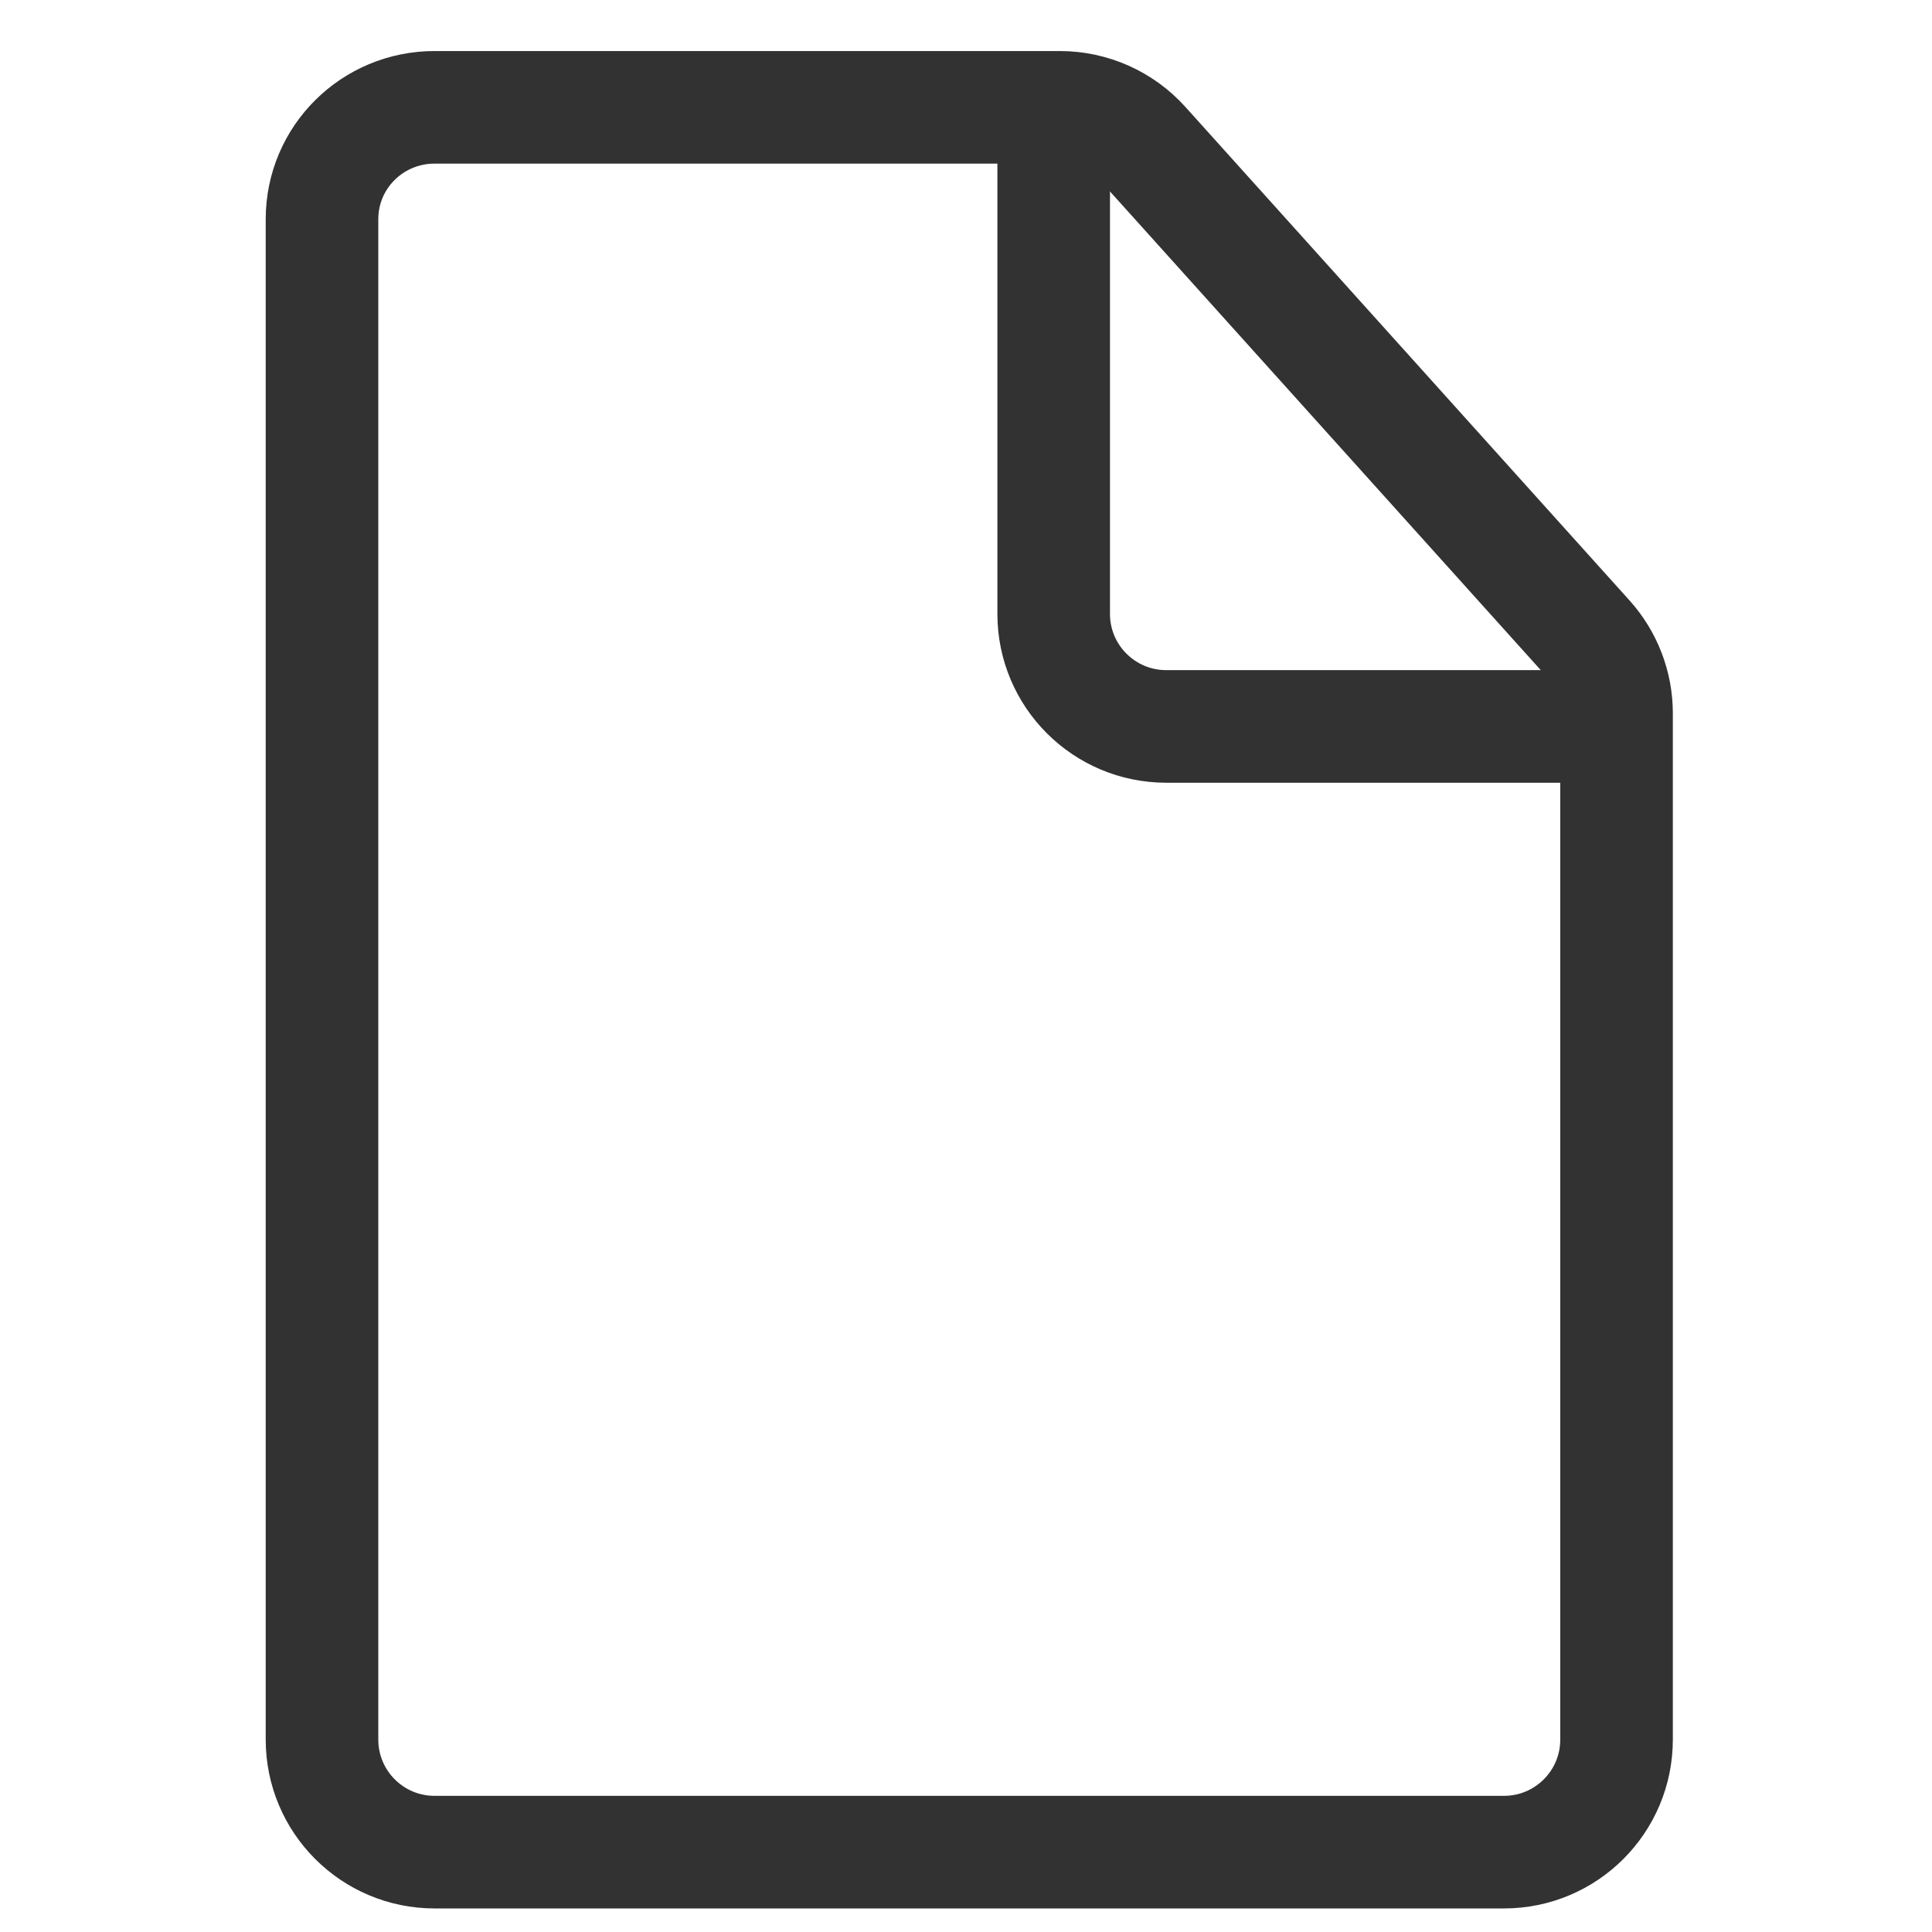 ﻿<?xml version='1.0' encoding='UTF-8'?>
<svg width="18px" height="18px" viewBox="0 0 18 18" xmlns="http://www.w3.org/2000/svg">
  <svg width="18px" height="18px" viewBox="0 0 18 18" xmlns="http://www.w3.org/2000/svg" fill="none">
    <path d="M3 16.207V2.043C3 1.464 3.47 1 4.049 1H9.874C10.172 1 10.455 1.126 10.654 1.347L14.792 5.945C14.965 6.137 15.061 6.387 15.061 6.646V16.207C15.061 16.787 14.591 17.256 14.012 17.256H4.049C3.47 17.256 3 16.787 3 16.207Z" stroke="#323232" stroke-width="1.049px" stroke-linecap="round" />
    <path d="M9.817 1.524V5.72C9.817 6.299 10.287 6.768 10.866 6.768H14.537" stroke="#323232" stroke-width="1.049px" stroke-linecap="round" />
  </svg>
</svg>